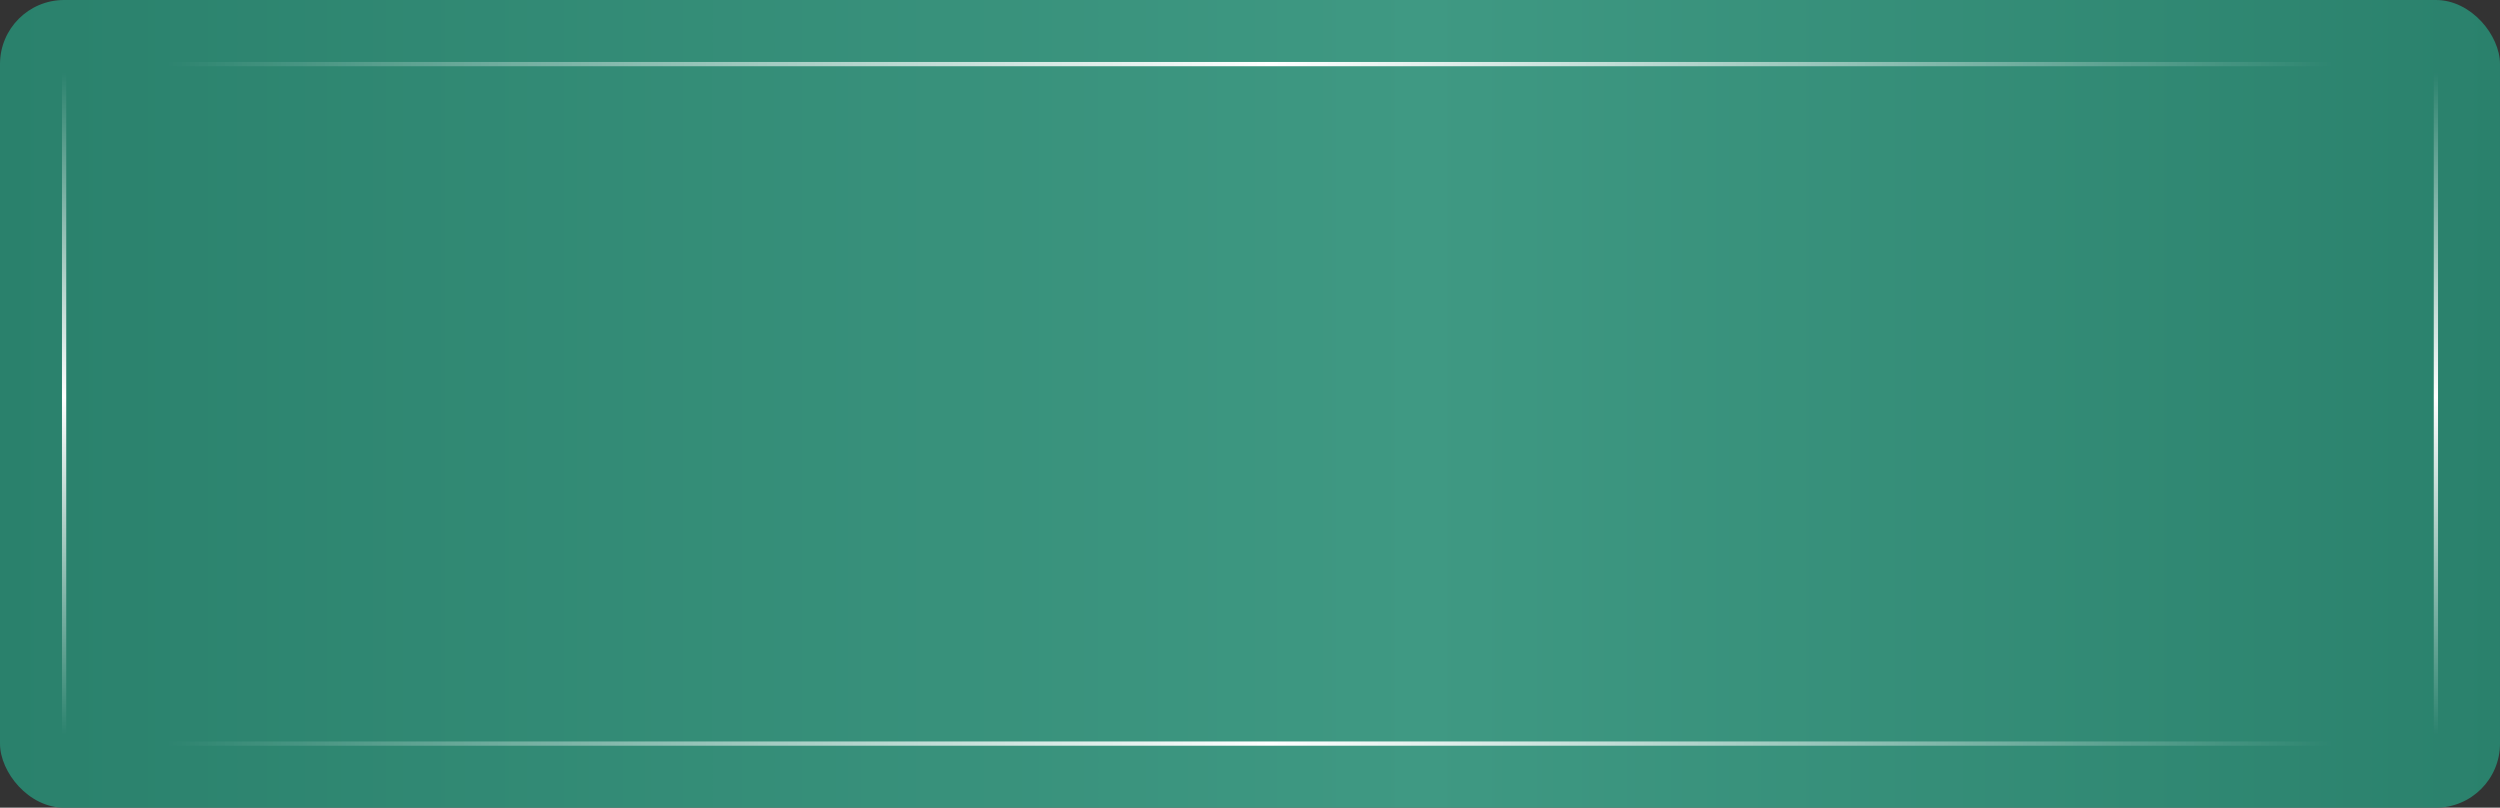 <?xml version="1.0" encoding="UTF-8"?> <svg xmlns="http://www.w3.org/2000/svg" width="585" height="189" viewBox="0 0 585 189" fill="none"><rect x="0" y="0" width="585" height="189" fill="#333333" stroke="none"/><rect width="585" height="189" rx="15" fill="url(#paint0_linear_3716_3855)"></rect><path d="M39 15H546" stroke="url(#paint1_linear_3716_3855)"></path><path d="M39 174H546" stroke="url(#paint2_linear_3716_3855)"></path><path d="M570 172L570 17" stroke="url(#paint3_linear_3716_3855)"></path><path d="M15 172L15 17" stroke="url(#paint4_linear_3716_3855)"></path><defs><linearGradient id="paint0_linear_3716_3855" x1="0" y1="94.5" x2="585" y2="94.5" gradientUnits="userSpaceOnUse"><stop stop-color="#2A816C"></stop><stop offset="0.57" stop-color="#3F9983"></stop><stop offset="1" stop-color="#2A816C"></stop></linearGradient><linearGradient id="paint1_linear_3716_3855" x1="39" y1="15.5" x2="546" y2="15.5" gradientUnits="userSpaceOnUse"><stop stop-color="white" stop-opacity="0"></stop><stop offset="0.51" stop-color="white"></stop><stop offset="1" stop-color="white" stop-opacity="0"></stop></linearGradient><linearGradient id="paint2_linear_3716_3855" x1="39" y1="174.5" x2="546" y2="174.5" gradientUnits="userSpaceOnUse"><stop stop-color="white" stop-opacity="0"></stop><stop offset="0.51" stop-color="white"></stop><stop offset="1" stop-color="white" stop-opacity="0"></stop></linearGradient><linearGradient id="paint3_linear_3716_3855" x1="570.5" y1="172" x2="570.5" y2="17" gradientUnits="userSpaceOnUse"><stop stop-color="white" stop-opacity="0"></stop><stop offset="0.51" stop-color="white"></stop><stop offset="1" stop-color="white" stop-opacity="0"></stop></linearGradient><linearGradient id="paint4_linear_3716_3855" x1="15.5" y1="172" x2="15.5" y2="17" gradientUnits="userSpaceOnUse"><stop stop-color="white" stop-opacity="0"></stop><stop offset="0.51" stop-color="white"></stop><stop offset="1" stop-color="white" stop-opacity="0"></stop></linearGradient></defs></svg> 